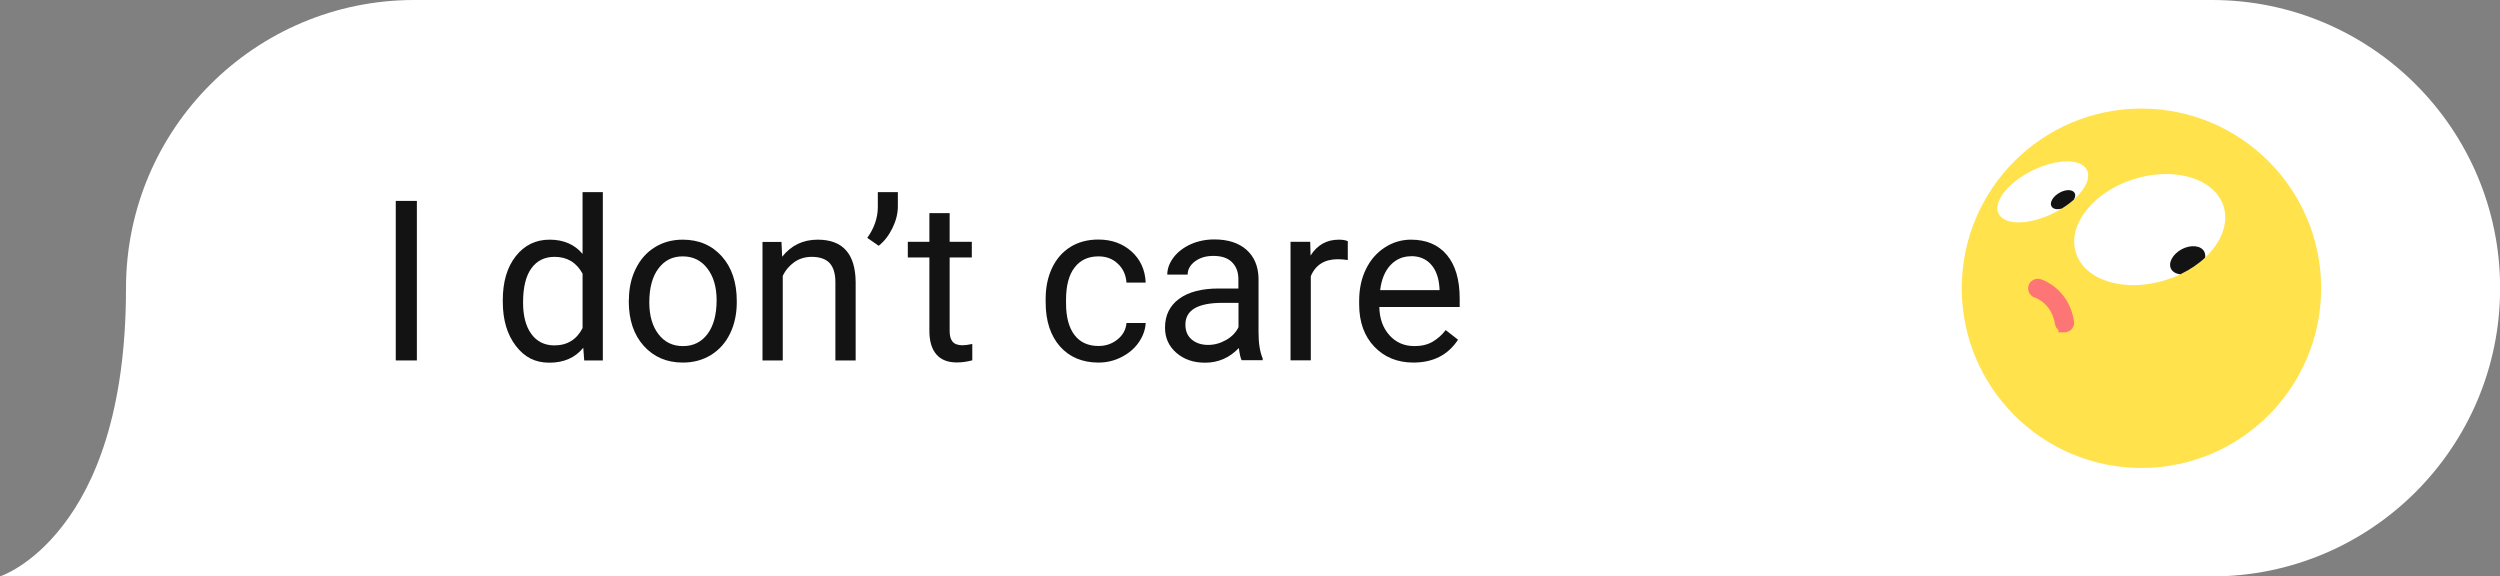 <?xml version="1.0" encoding="UTF-8"?><svg id="b" xmlns="http://www.w3.org/2000/svg" viewBox="0 0 210.92 48.63"><rect x="0" y="0" width="210.92" height="48.63" fill="#808080" stroke="none"/><g id="c"><path d="M186.61,0H34.95C21.53,0,10.63,10.87,10.63,24.32c0,10.5-2.65,16.57-5.33,20.02-2.65,3.45-5.3,4.29-5.3,4.29h186.61c13.43,0,24.32-10.89,24.32-24.32S200.04,0,186.61,0Z" style="fill:#fff; stroke-width:0px;"/><path d="M195.83,24.32c0,8.37-6.79,15.16-15.16,15.16s-15.16-6.79-15.16-15.16,6.79-15.16,15.16-15.16,15.16,6.79,15.16,15.16Z" style="fill:#ffe24c; stroke-width:0px;"/><path d="M186.04,21.74c-.57.54-1.28,1.01-2.08,1.4-.39.19-.82.36-1.25.49-3.44,1.08-6.83.05-7.57-2.3-.74-2.35,1.45-5.14,4.89-6.22,3.44-1.08,6.83-.05,7.57,2.3.45,1.44-.2,3.05-1.56,4.33Z" style="fill:#fff; stroke-width:0px;"/><path d="M186.04,21.74c-.57.54-1.28,1.01-2.08,1.4-.36-.03-.65-.19-.79-.45-.27-.52.14-1.26.91-1.67.77-.4,1.62-.31,1.89.21.08.16.1.33.07.51Z" style="fill:#131313; stroke-width:0px;"/><path d="M174.97,16.84c-.3.27-.64.52-1.03.76h0c-.12.08-.25.15-.38.22-2.01,1.1-4.18,1.26-4.85.36-.67-.9.42-2.52,2.42-3.62,2.01-1.1,4.18-1.26,4.85-.37.49.66.04,1.7-1.02,2.64Z" style="fill:#fff; stroke-width:0px;"/><path d="M174.97,16.84c-.3.27-.64.52-1.03.76h0c-.32.09-.62.06-.79-.1-.27-.26-.08-.76.42-1.12.5-.36,1.12-.45,1.39-.19.16.15.16.4.01.65Z" style="fill:#131313; stroke-width:0px;"/><path d="M174.18,27.53c-.15,0-.29-.11-.31-.26-.34-2.09-1.97-2.62-2.04-2.64-.17-.05-.26-.23-.21-.39.05-.17.23-.26.39-.21.09.03,2.08.66,2.48,3.15.03.17-.09.33-.26.36-.02,0-.03,0-.05,0Z" style="fill:#fe7575; stroke:#fe7575; stroke-miterlimit:10;"/><path d="M35.17,30.41h-1.78v-13.46h1.78v13.46Z" style="fill:#131313; stroke-width:0px;"/><path d="M42.42,25.32c0-1.54.36-2.77,1.09-3.7s1.68-1.4,2.86-1.4,2.1.4,2.78,1.2v-5.21h1.71v14.2h-1.57l-.08-1.07c-.68.84-1.64,1.26-2.86,1.26s-2.1-.47-2.83-1.42-1.1-2.19-1.1-3.72v-.13ZM44.13,25.52c0,1.13.23,2.02.7,2.66.47.64,1.12.96,1.94.96,1.09,0,1.88-.49,2.38-1.46v-4.59c-.51-.94-1.3-1.42-2.36-1.42-.84,0-1.49.32-1.96.97-.47.65-.7,1.61-.7,2.88Z" style="fill:#131313; stroke-width:0px;"/><path d="M53.06,25.31c0-.98.19-1.86.58-2.64.38-.78.92-1.39,1.61-1.81.69-.43,1.47-.64,2.35-.64,1.36,0,2.46.47,3.3,1.41.84.94,1.26,2.2,1.26,3.76v.12c0,.97-.19,1.85-.56,2.62s-.91,1.38-1.6,1.81c-.69.43-1.49.65-2.39.65-1.36,0-2.45-.47-3.3-1.41-.84-.94-1.26-2.19-1.26-3.74v-.12ZM54.78,25.52c0,1.11.26,2,.77,2.67.51.67,1.2,1.01,2.07,1.01s1.56-.34,2.07-1.02c.51-.68.77-1.63.77-2.86,0-1.1-.26-1.99-.78-2.67-.52-.68-1.21-1.02-2.08-1.02s-1.53.34-2.04,1.01-.78,1.63-.78,2.88Z" style="fill:#131313; stroke-width:0px;"/><path d="M65.93,20.4l.06,1.26c.76-.96,1.76-1.44,3-1.44,2.11,0,3.18,1.19,3.2,3.58v6.61h-1.71v-6.62c0-.72-.17-1.25-.49-1.6-.32-.34-.83-.52-1.51-.52-.55,0-1.04.15-1.46.44-.42.3-.75.68-.98,1.17v7.13h-1.71v-10h1.62Z" style="fill:#131313; stroke-width:0px;"/><path d="M74.14,20.74l-.97-.67c.57-.8.87-1.64.89-2.53v-1.33h1.69v1.2c0,.62-.16,1.23-.46,1.84s-.68,1.11-1.15,1.48Z" style="fill:#131313; stroke-width:0px;"/><path d="M80.12,17.98v2.42h1.87v1.32h-1.87v6.21c0,.4.08.7.25.9.17.2.45.3.85.3.2,0,.47-.04.81-.11v1.38c-.45.12-.89.18-1.31.18-.76,0-1.34-.23-1.73-.69-.39-.46-.58-1.12-.58-1.97v-6.2h-1.82v-1.32h1.82v-2.42h1.71Z" style="fill:#131313; stroke-width:0px;"/><path d="M92.68,29.19c.61,0,1.14-.18,1.6-.55.46-.37.71-.83.76-1.39h1.62c-.03.57-.23,1.12-.59,1.64-.36.52-.85.93-1.46,1.24-.61.31-1.25.46-1.93.46-1.36,0-2.45-.46-3.25-1.36-.8-.91-1.21-2.15-1.21-3.73v-.29c0-.97.18-1.84.54-2.6s.87-1.35,1.54-1.77c.67-.42,1.46-.63,2.37-.63,1.12,0,2.05.34,2.8,1.01.74.67,1.14,1.54,1.19,2.62h-1.62c-.05-.65-.29-1.18-.73-1.59-.44-.42-.98-.62-1.63-.62-.87,0-1.54.31-2.02.94-.48.62-.72,1.53-.72,2.71v.32c0,1.15.24,2.04.71,2.66.47.62,1.15.93,2.03.93Z" style="fill:#131313; stroke-width:0px;"/><path d="M104.76,30.41c-.1-.2-.18-.55-.24-1.05-.79.83-1.74,1.24-2.85,1.24-.99,0-1.79-.28-2.43-.84s-.95-1.26-.95-2.12c0-1.04.4-1.85,1.19-2.43.79-.58,1.91-.87,3.34-.87h1.66v-.79c0-.6-.18-1.07-.54-1.43s-.88-.53-1.58-.53c-.61,0-1.12.15-1.54.46-.41.31-.62.68-.62,1.12h-1.72c0-.5.18-.98.53-1.45.35-.46.83-.83,1.44-1.11.61-.27,1.27-.41,2-.41,1.15,0,2.05.29,2.71.87.65.58.99,1.37,1.02,2.38v4.6c0,.92.12,1.65.35,2.19v.15h-1.79ZM101.92,29.1c.54,0,1.04-.14,1.53-.42s.83-.64,1.04-1.08v-2.05h-1.34c-2.1,0-3.14.61-3.14,1.84,0,.54.18.96.54,1.26.36.3.82.45,1.38.45Z" style="fill:#131313; stroke-width:0px;"/><path d="M113.71,21.94c-.26-.04-.54-.07-.84-.07-1.12,0-1.88.48-2.28,1.43v7.1h-1.71v-10h1.66l.03,1.16c.56-.89,1.36-1.34,2.38-1.34.33,0,.58.04.76.13v1.59Z" style="fill:#131313; stroke-width:0px;"/><path d="M119.26,30.59c-1.36,0-2.46-.45-3.31-1.34-.85-.89-1.28-2.08-1.28-3.57v-.31c0-.99.19-1.88.57-2.66.38-.78.91-1.39,1.59-1.83.68-.44,1.42-.66,2.21-.66,1.3,0,2.31.43,3.03,1.29.72.86,1.08,2.08,1.08,3.68v.71h-6.78c.02.99.31,1.78.86,2.39.55.61,1.25.91,2.1.91.6,0,1.12-.12,1.54-.37.42-.25.79-.57,1.1-.98l1.04.81c-.84,1.29-2.1,1.93-3.77,1.93ZM119.05,21.62c-.69,0-1.27.25-1.74.75-.47.5-.76,1.21-.87,2.11h5.01v-.13c-.05-.87-.28-1.54-.7-2.02-.42-.48-.99-.72-1.7-.72Z" style="fill:#131313; stroke-width:0px;"/></g></svg>